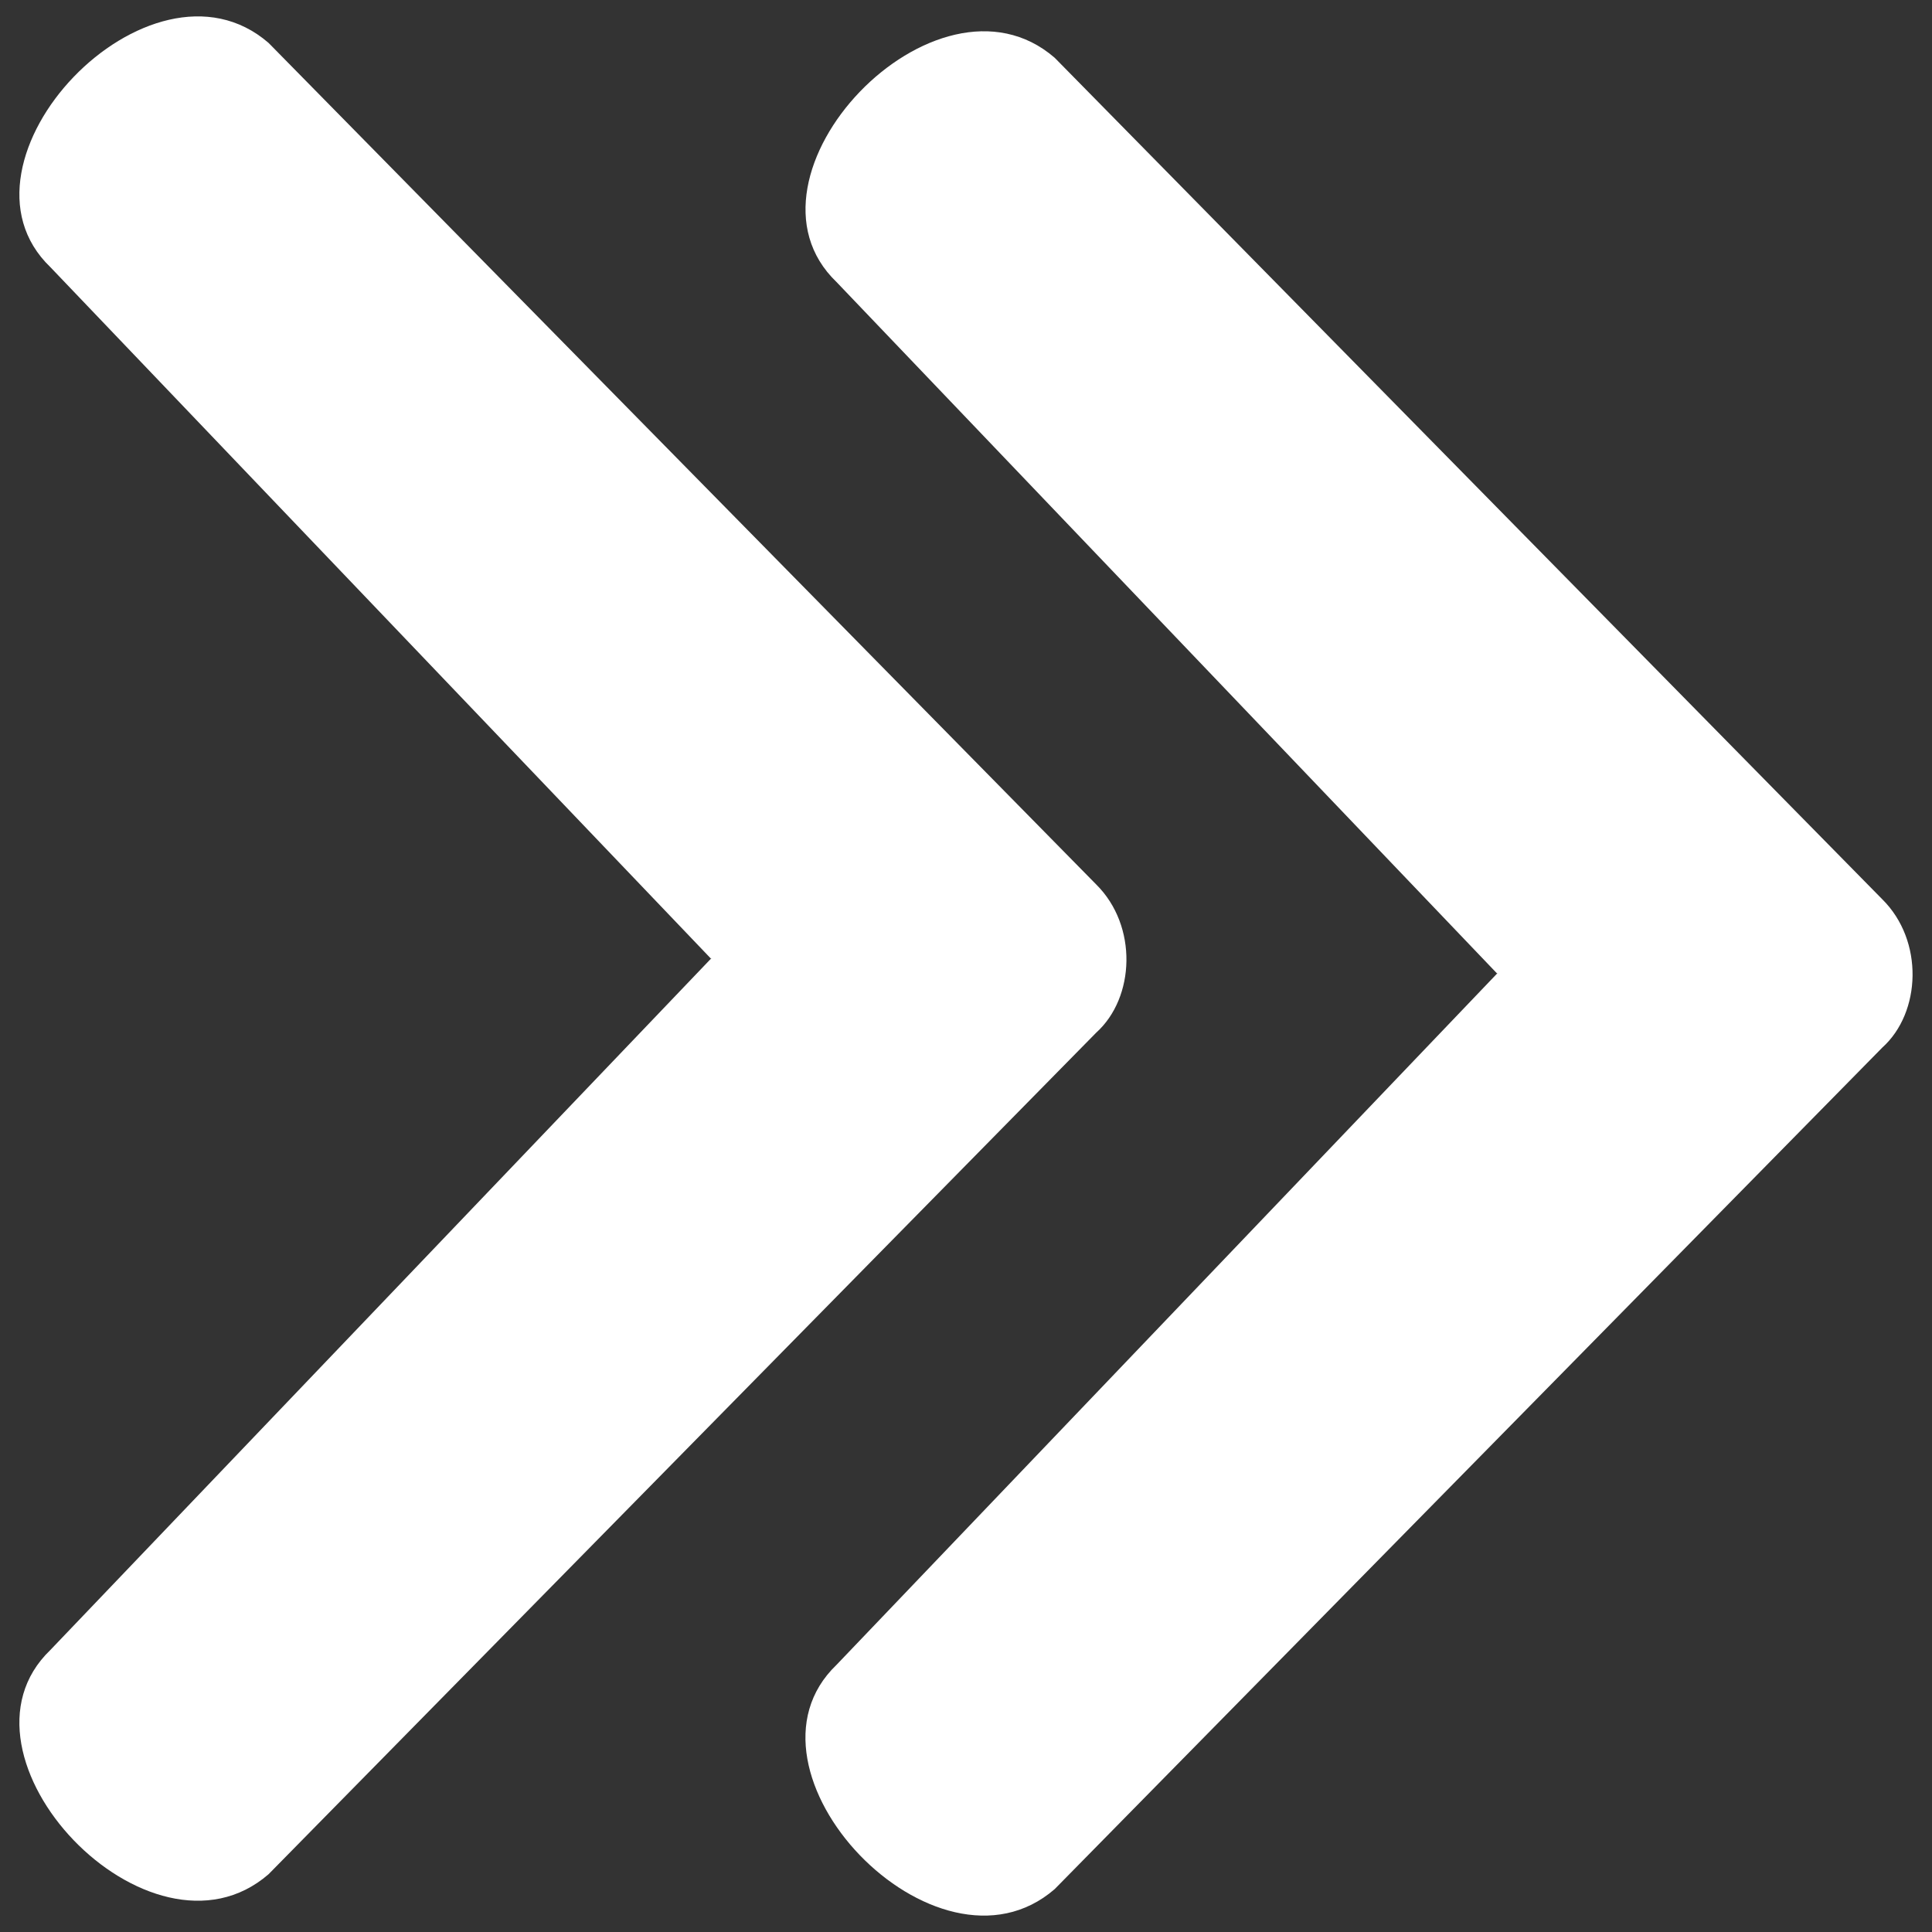 <svg enable-background="new 0 0 1000 1000" viewBox="0 0 1000 1000" xmlns="http://www.w3.org/2000/svg"><rect x="0" y="0" width="1000" height="1000" fill="#333333" stroke="none"/><path fill="#fff" d="m367.9 496.3.4-.1-.4-.1-341.8-357.8c-57.1-54.8 51.6-169.2 112.9-116.1l428.4 435.6c21.6 21.4 20.1 58.6 0 76.7l-428.4 435.6c-61.3 53.1-170-61.3-112.9-116.1z"/><path fill="#fff" d="m774.8 504 .4-.1-.4-.1-341.8-357.8c-57.1-54.8 51.6-169.2 112.9-116.1l428.4 435.6c21.6 21.4 20.1 58.6 0 76.7l-428.4 435.6c-61.3 53.1-170.1-61.3-112.9-116.1z"/></svg>